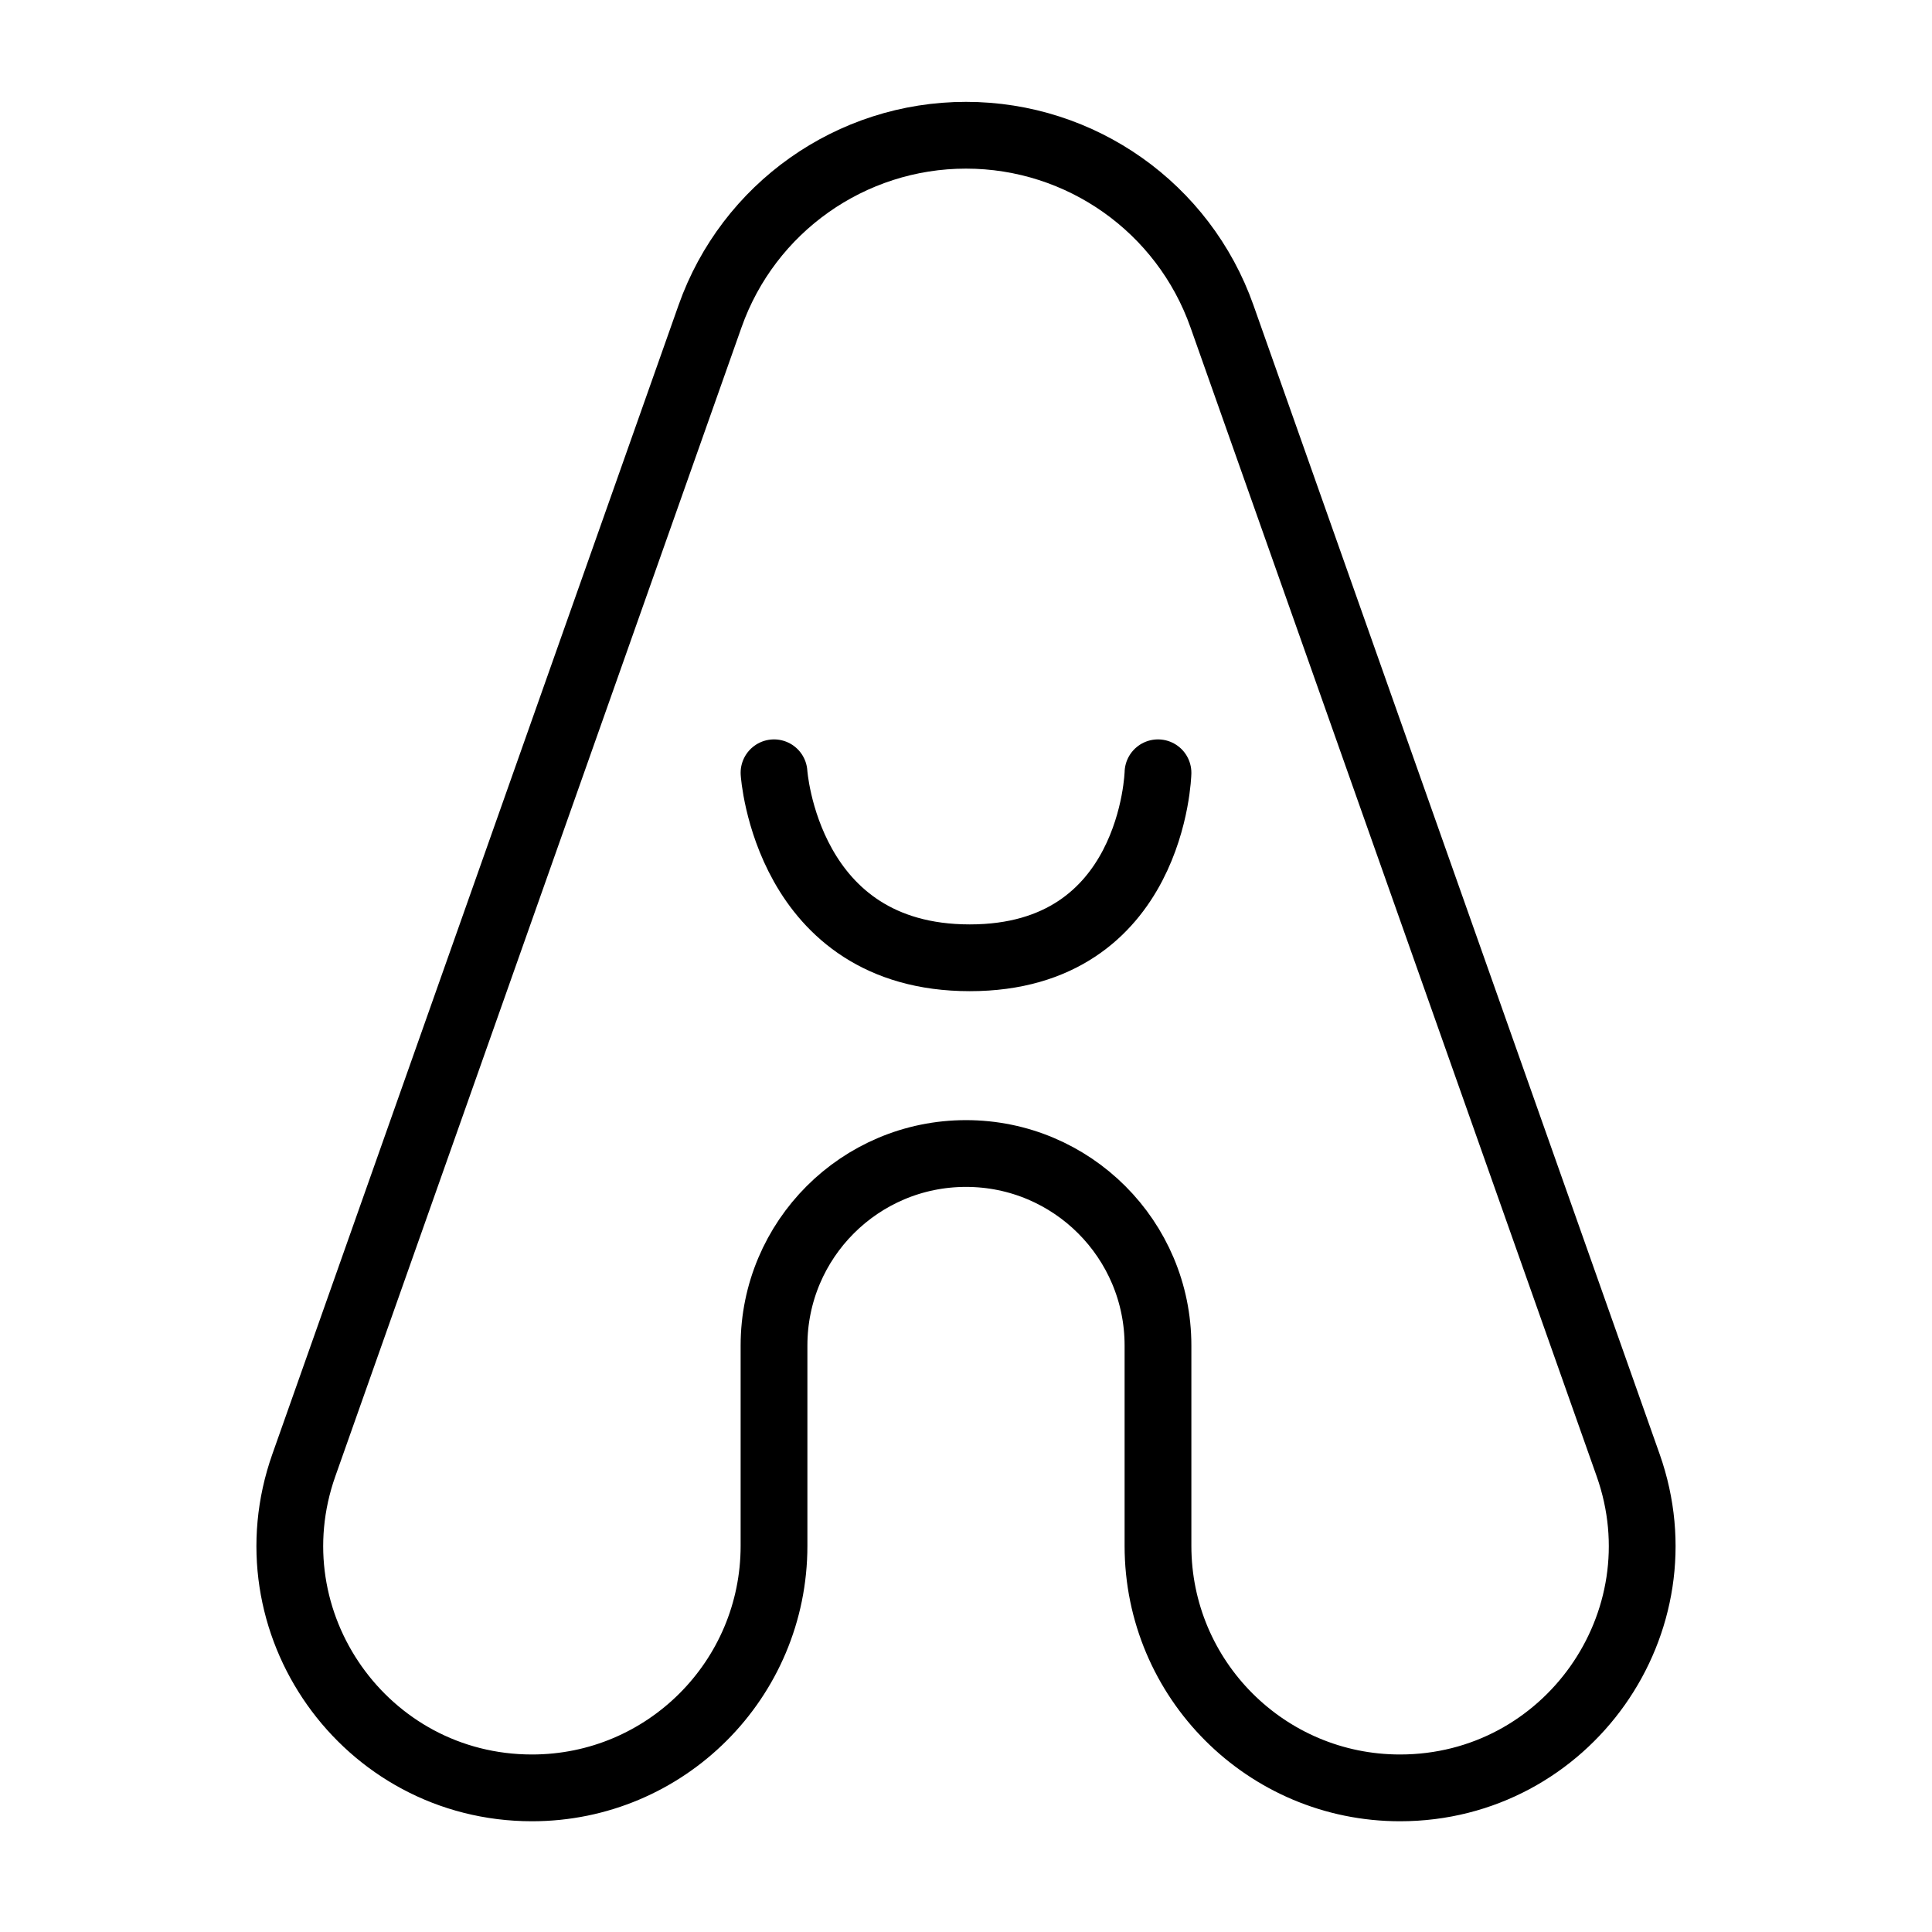 <svg width="100" height="100" viewBox="0 0 100 100" fill="none" xmlns="http://www.w3.org/2000/svg">
<path d="M40.063 39.999C40.063 39.999 40.691 49.575 50.195 49.575C59.7 49.575 59.937 39.999 59.937 39.999M36.752 16.368L15.727 75.838C12.845 83.989 18.891 92.54 27.537 92.54C34.455 92.54 40.063 86.932 40.063 80.013V69.643C40.063 64.155 44.512 59.706 50 59.706C55.488 59.706 59.937 64.155 59.937 69.643V80.013C59.937 86.932 65.545 92.54 72.463 92.54C81.109 92.54 87.155 83.989 84.273 75.838L63.248 16.368C61.264 10.754 55.955 7 50 7C44.045 7 38.736 10.754 36.752 16.368Z" stroke="black" stroke-width="3.456" stroke-linecap="round"/>
</svg>
